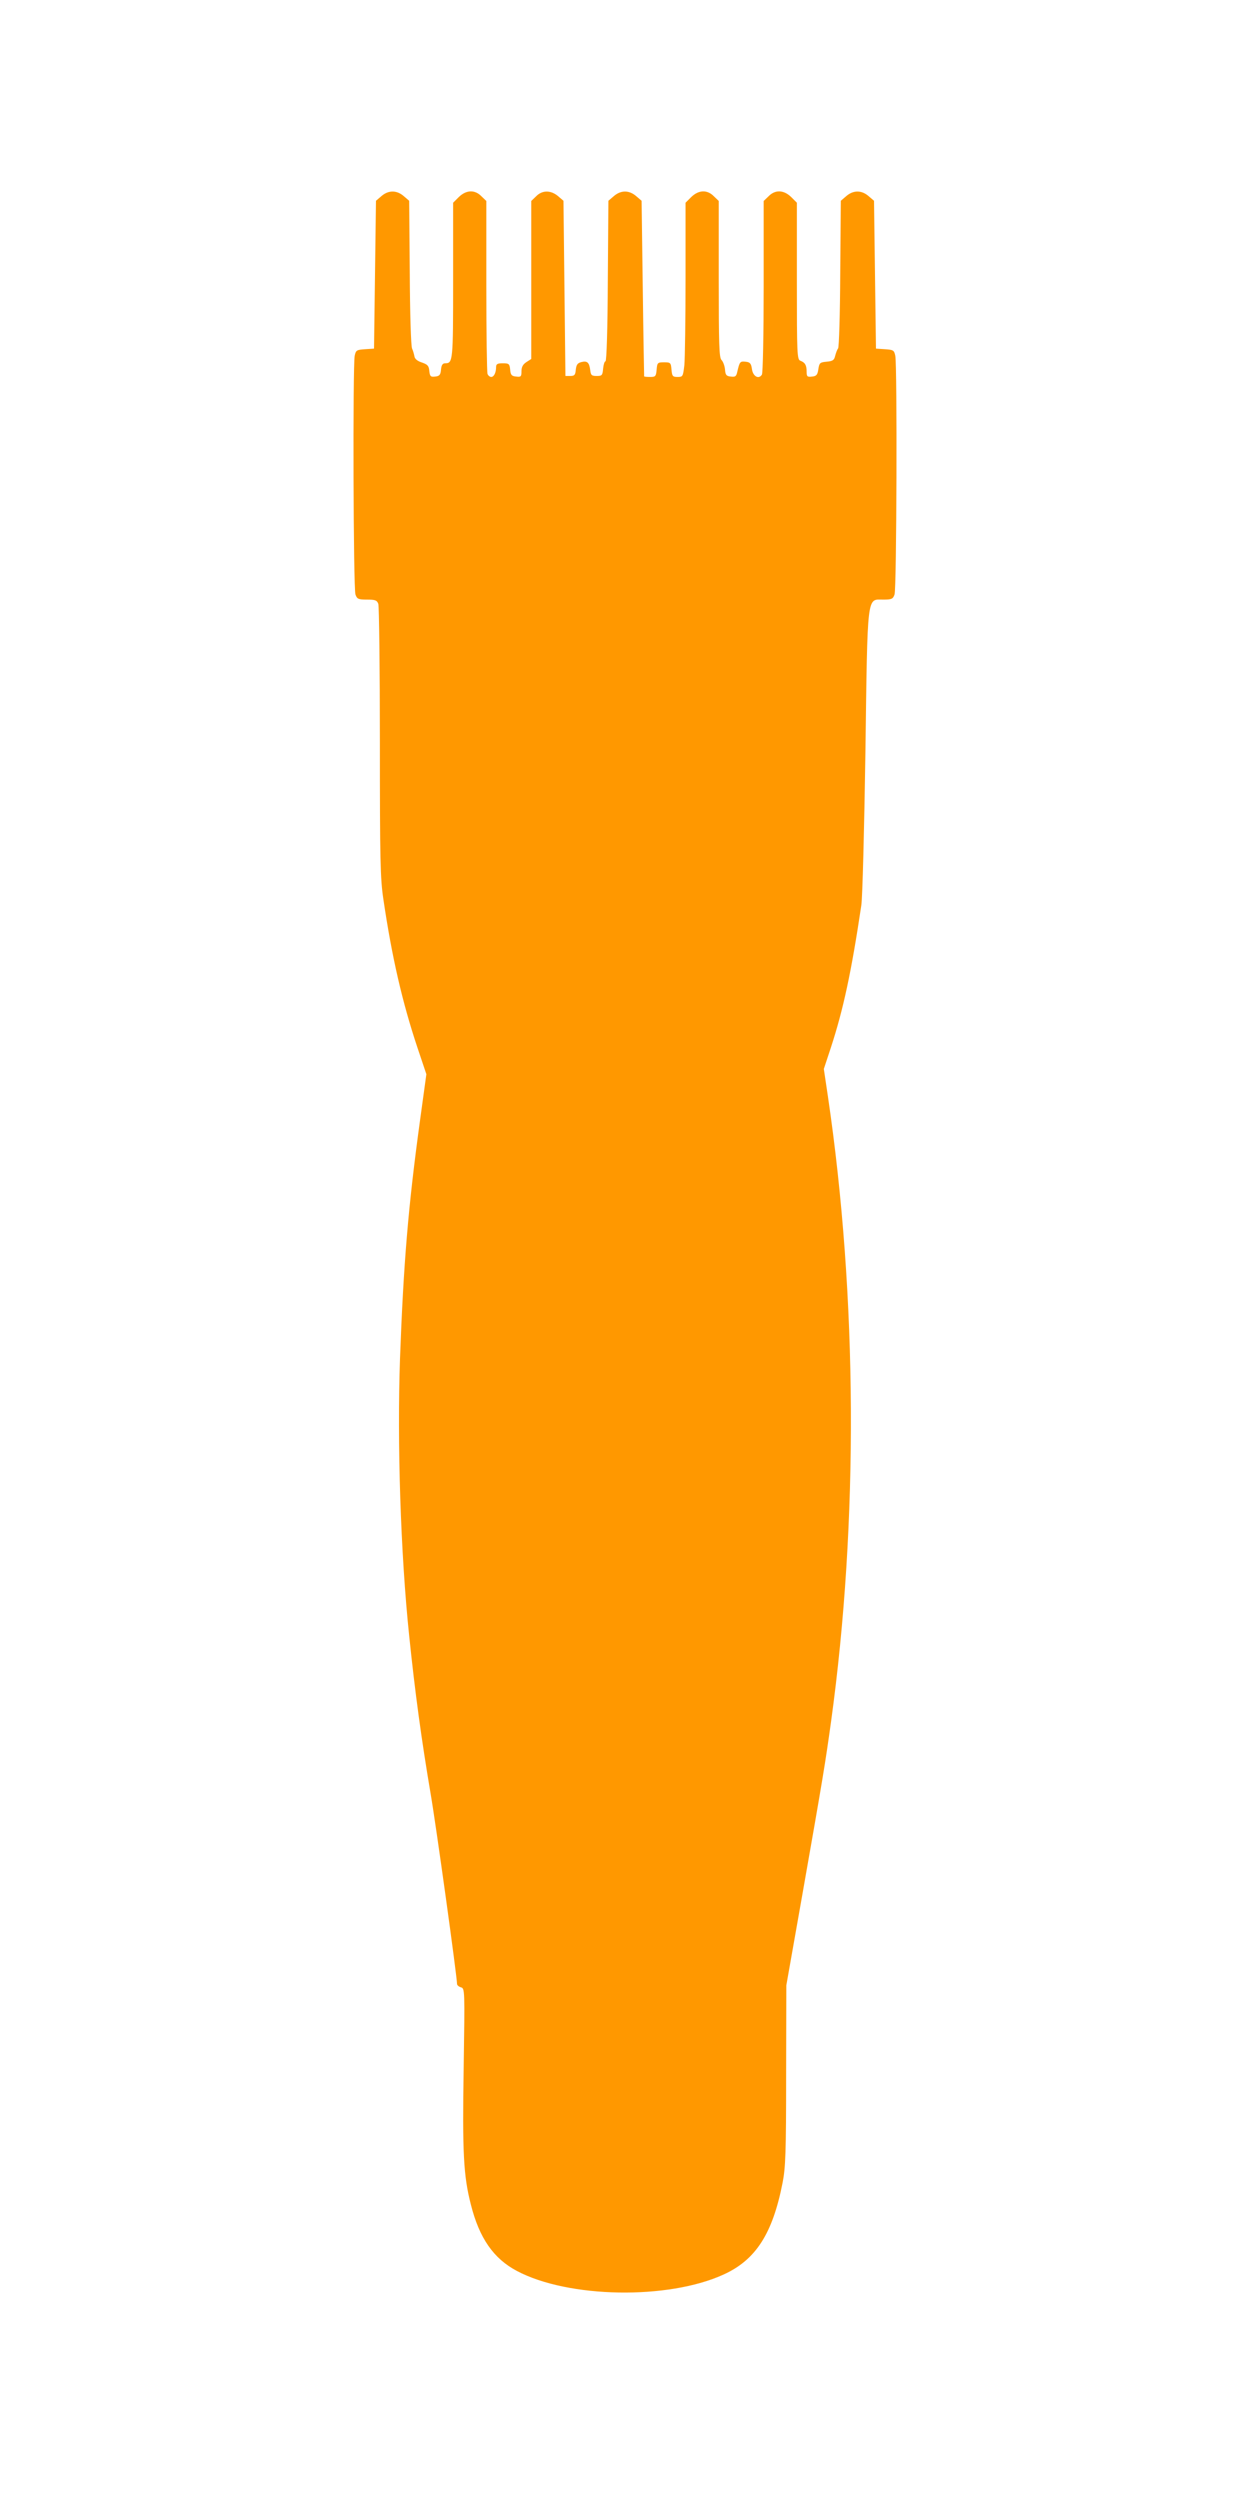 <?xml version="1.0" standalone="no"?>
<!DOCTYPE svg PUBLIC "-//W3C//DTD SVG 20010904//EN"
 "http://www.w3.org/TR/2001/REC-SVG-20010904/DTD/svg10.dtd">
<svg version="1.0" xmlns="http://www.w3.org/2000/svg"
 width="640pt" height="1280pt" viewBox="0 0 640 1280"
 preserveAspectRatio="xMidYMid meet">
<g transform="translate(0,1280) scale(0.1,-0.1)"
fill="#ff9800" stroke="none">
<path d="M1953 11796 l-28 -24 -5 -379 -5 -378 -46 -3 c-43 -3 -47 -5 -53 -34
-10 -52 -7 -1194 4 -1222 8 -23 15 -26 59 -26 42 0 51 -3 58 -22 4 -13 8 -331
8 -708 0 -604 2 -699 18 -805 44 -298 97 -527 174 -758 l46 -137 -32 -233
c-61 -444 -85 -735 -103 -1224 -15 -429 3 -998 47 -1418 30 -291 63 -533 110
-810 28 -163 135 -936 135 -973 0 -6 9 -14 20 -17 20 -6 20 -11 14 -413 -7
-433 -1 -553 37 -700 43 -171 116 -276 235 -339 263 -140 776 -149 1060 -18
164 75 250 209 301 470 15 77 18 155 18 550 l1 460 83 470 c107 608 116 665
146 880 141 1024 135 2177 -16 3201 l-21 141 36 109 c64 196 105 387 156 729
6 39 15 392 21 785 11 822 7 780 91 780 43 0 50 3 58 26 11 28 14 1170 4 1222
-6 29 -10 31 -53 34 l-46 3 -5 378 -5 379 -28 24 c-36 31 -78 31 -114 0 l-28
-24 -3 -373 c-1 -205 -6 -378 -11 -383 -5 -6 -11 -23 -15 -38 -5 -22 -12 -27
-44 -30 -34 -3 -37 -6 -42 -38 -4 -29 -10 -36 -32 -38 -25 -3 -28 0 -28 25 0
33 -8 47 -32 56 -17 6 -18 35 -18 407 l0 402 -29 29 c-38 37 -82 39 -116 4
l-25 -24 0 -438 c0 -241 -4 -444 -9 -451 -16 -26 -46 -9 -51 28 -4 29 -10 36
-33 38 -28 3 -30 0 -42 -51 -5 -24 -10 -28 -33 -25 -23 2 -28 8 -30 37 -2 19
-10 40 -18 48 -12 12 -14 81 -14 414 l0 400 -25 24 c-34 35 -78 33 -116 -4
l-29 -29 0 -385 c0 -211 -3 -412 -6 -446 -7 -59 -8 -61 -35 -61 -25 0 -28 4
-31 38 -3 35 -5 37 -38 37 -33 0 -35 -2 -38 -37 -3 -35 -6 -38 -33 -38 -16 0
-30 1 -31 3 0 1 -4 204 -7 450 l-6 449 -28 24 c-36 31 -78 31 -114 0 l-28 -24
-3 -411 c-1 -237 -6 -411 -12 -411 -5 0 -10 -17 -12 -37 -3 -35 -6 -38 -33
-38 -26 0 -30 4 -33 30 -5 39 -15 49 -46 41 -19 -5 -25 -13 -28 -39 -2 -27 -7
-32 -28 -32 l-25 0 -5 448 -5 449 -28 24 c-37 31 -81 31 -112 -1 l-25 -24 0
-404 0 -405 -25 -16 c-18 -12 -25 -25 -25 -47 0 -27 -3 -30 -27 -27 -23 2 -29
8 -31 36 -3 29 -6 32 -38 32 -27 0 -34 -4 -34 -19 0 -29 -11 -51 -25 -51 -7 0
-16 7 -19 16 -3 9 -6 211 -6 450 l0 435 -25 24 c-34 35 -78 33 -116 -4 l-29
-29 0 -399 c0 -414 -1 -423 -41 -423 -13 0 -19 -10 -21 -32 -2 -27 -8 -34 -30
-36 -23 -3 -27 1 -30 29 -2 26 -9 33 -38 43 -22 7 -36 18 -38 31 -2 11 -7 29
-12 40 -6 11 -11 184 -12 388 l-3 369 -28 24 c-36 31 -78 31 -114 0z"/>
</g>
</svg>

